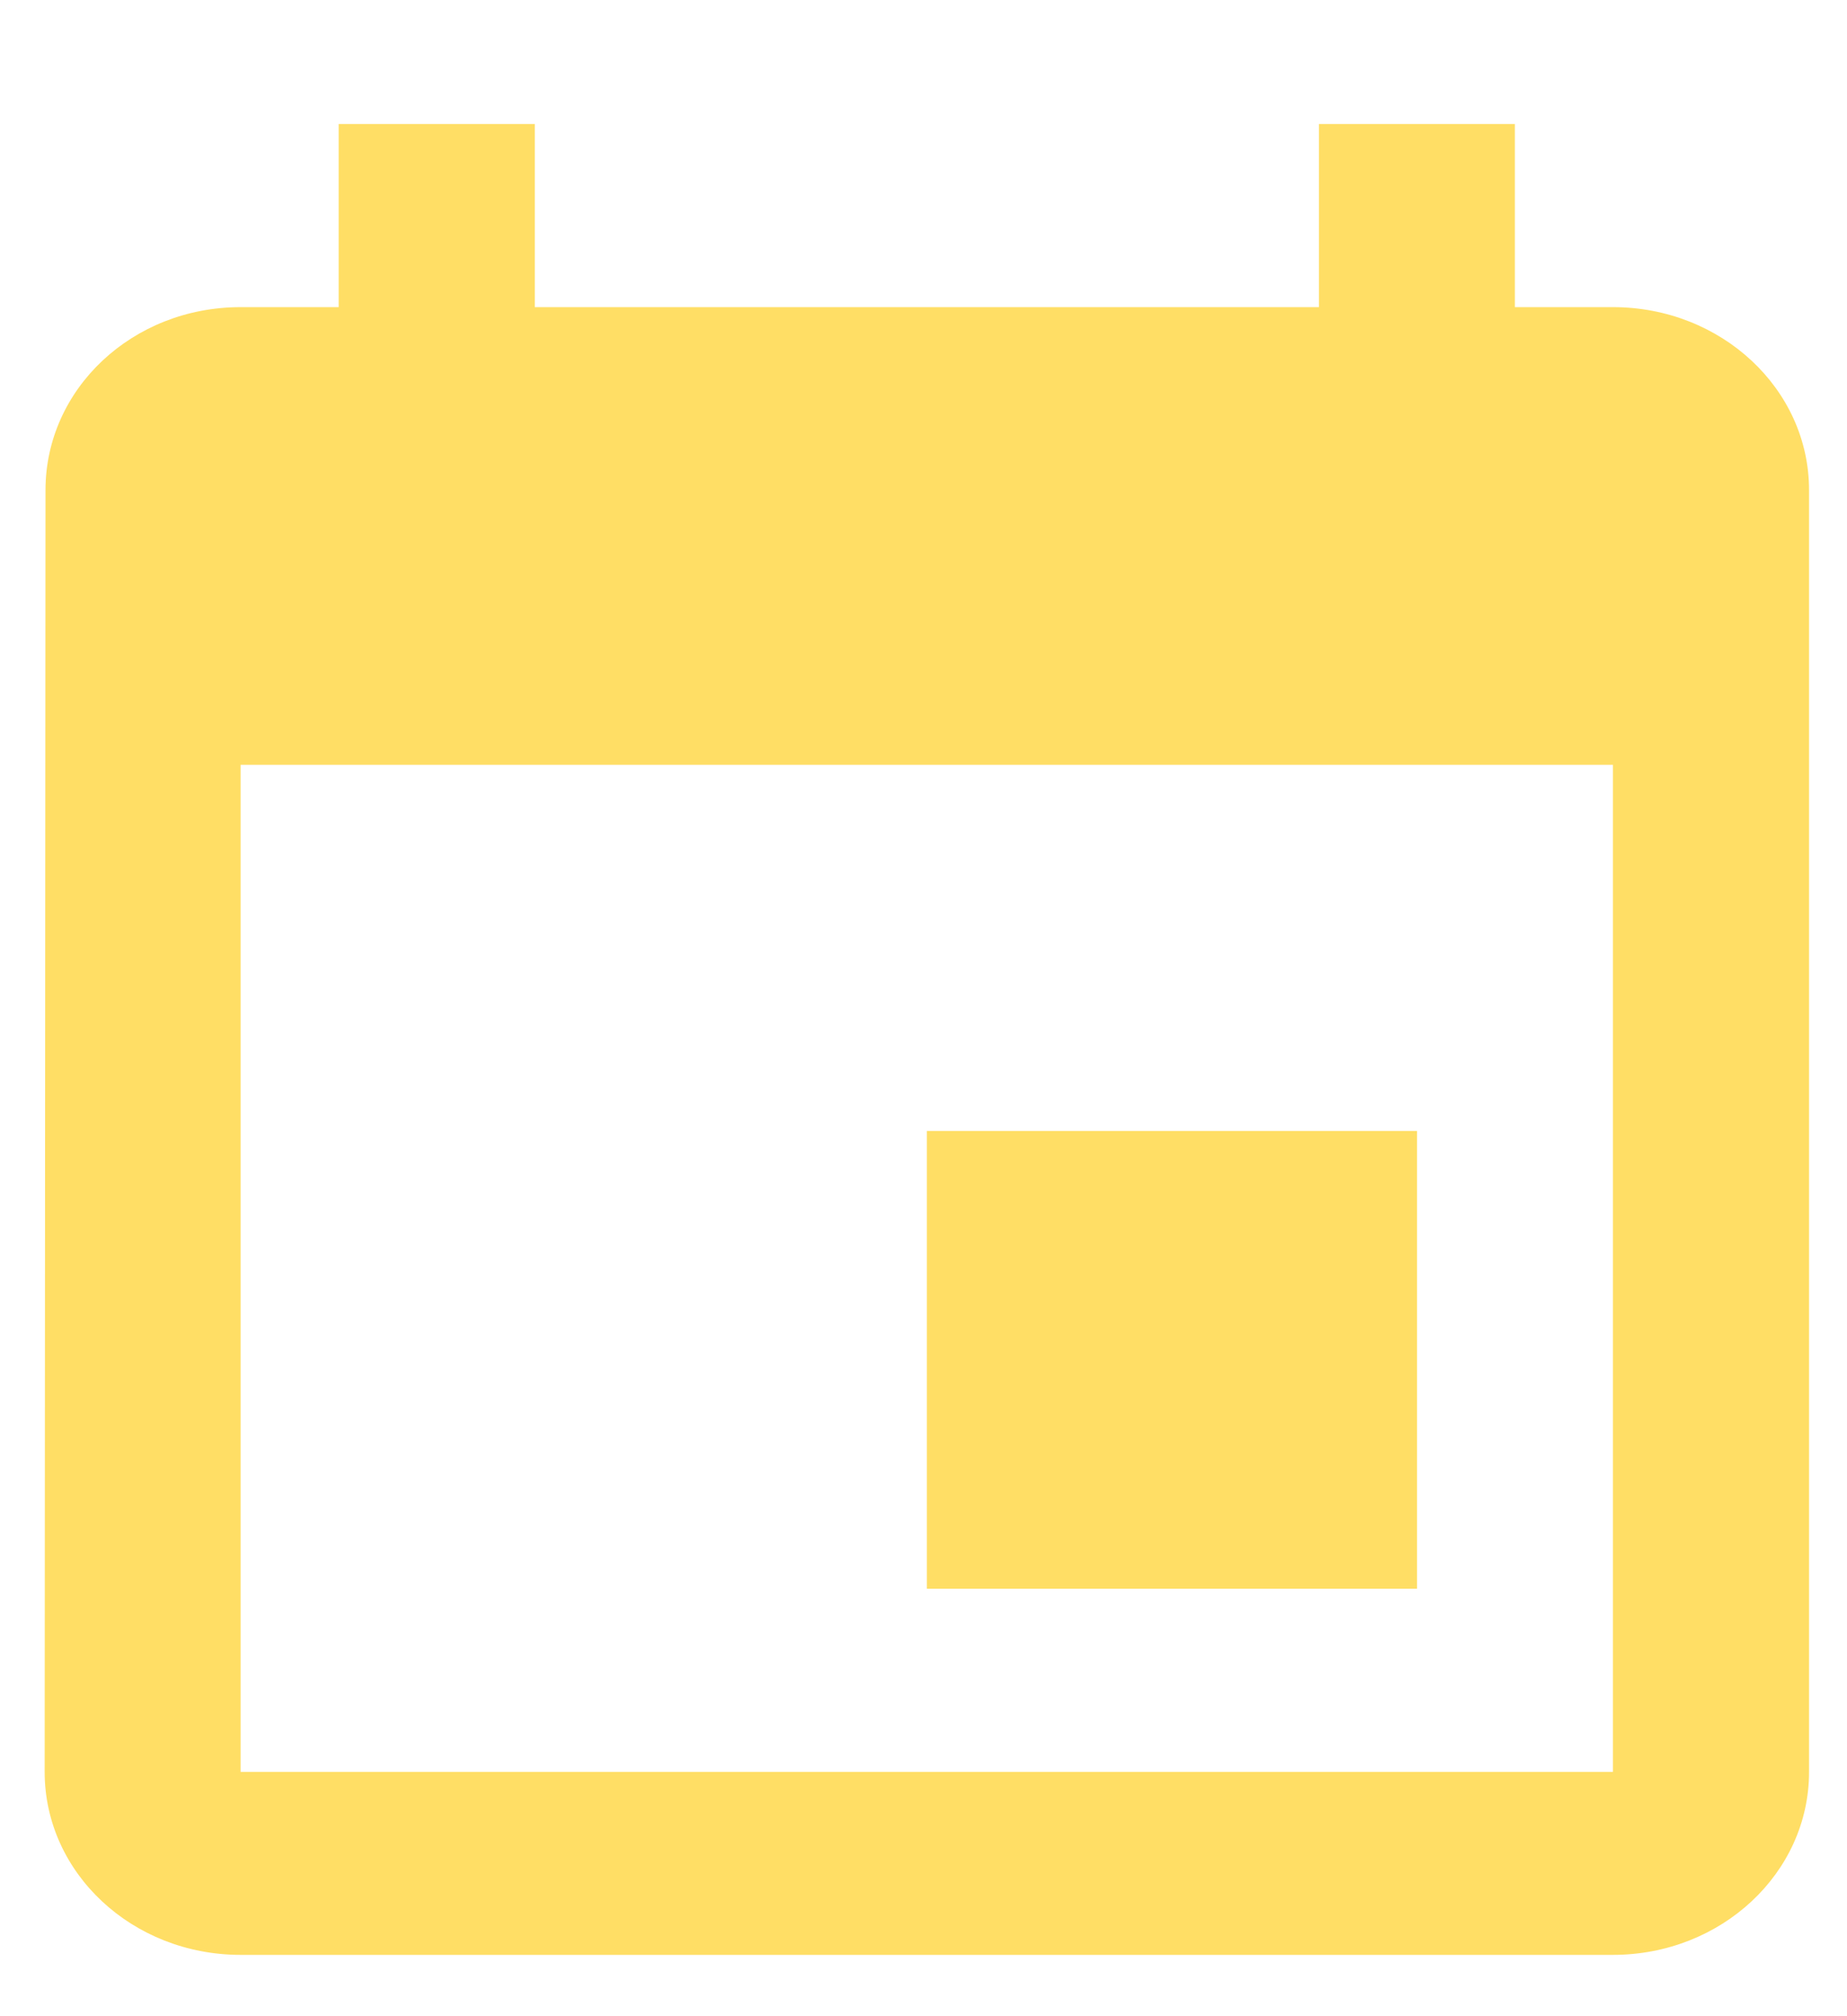 <svg width="11" height="12" viewBox="0 0 11 12" fill="none" xmlns="http://www.w3.org/2000/svg">
<path d="M8.439 6.731H5.52V9.456H8.439V6.731ZM7.855 0.738V1.828H3.185V0.738H2.017V1.828H1.433C0.788 1.828 0.271 2.315 0.271 2.917L0.266 10.546C0.266 11.148 0.788 11.635 1.433 11.635H9.606C10.251 11.635 10.774 11.148 10.774 10.546V2.917C10.774 2.315 10.251 1.828 9.606 1.828H9.022V0.738H7.855ZM9.606 10.546H1.433V4.552H9.606V10.546Z" fill="#FFDE65"/>
</svg>
